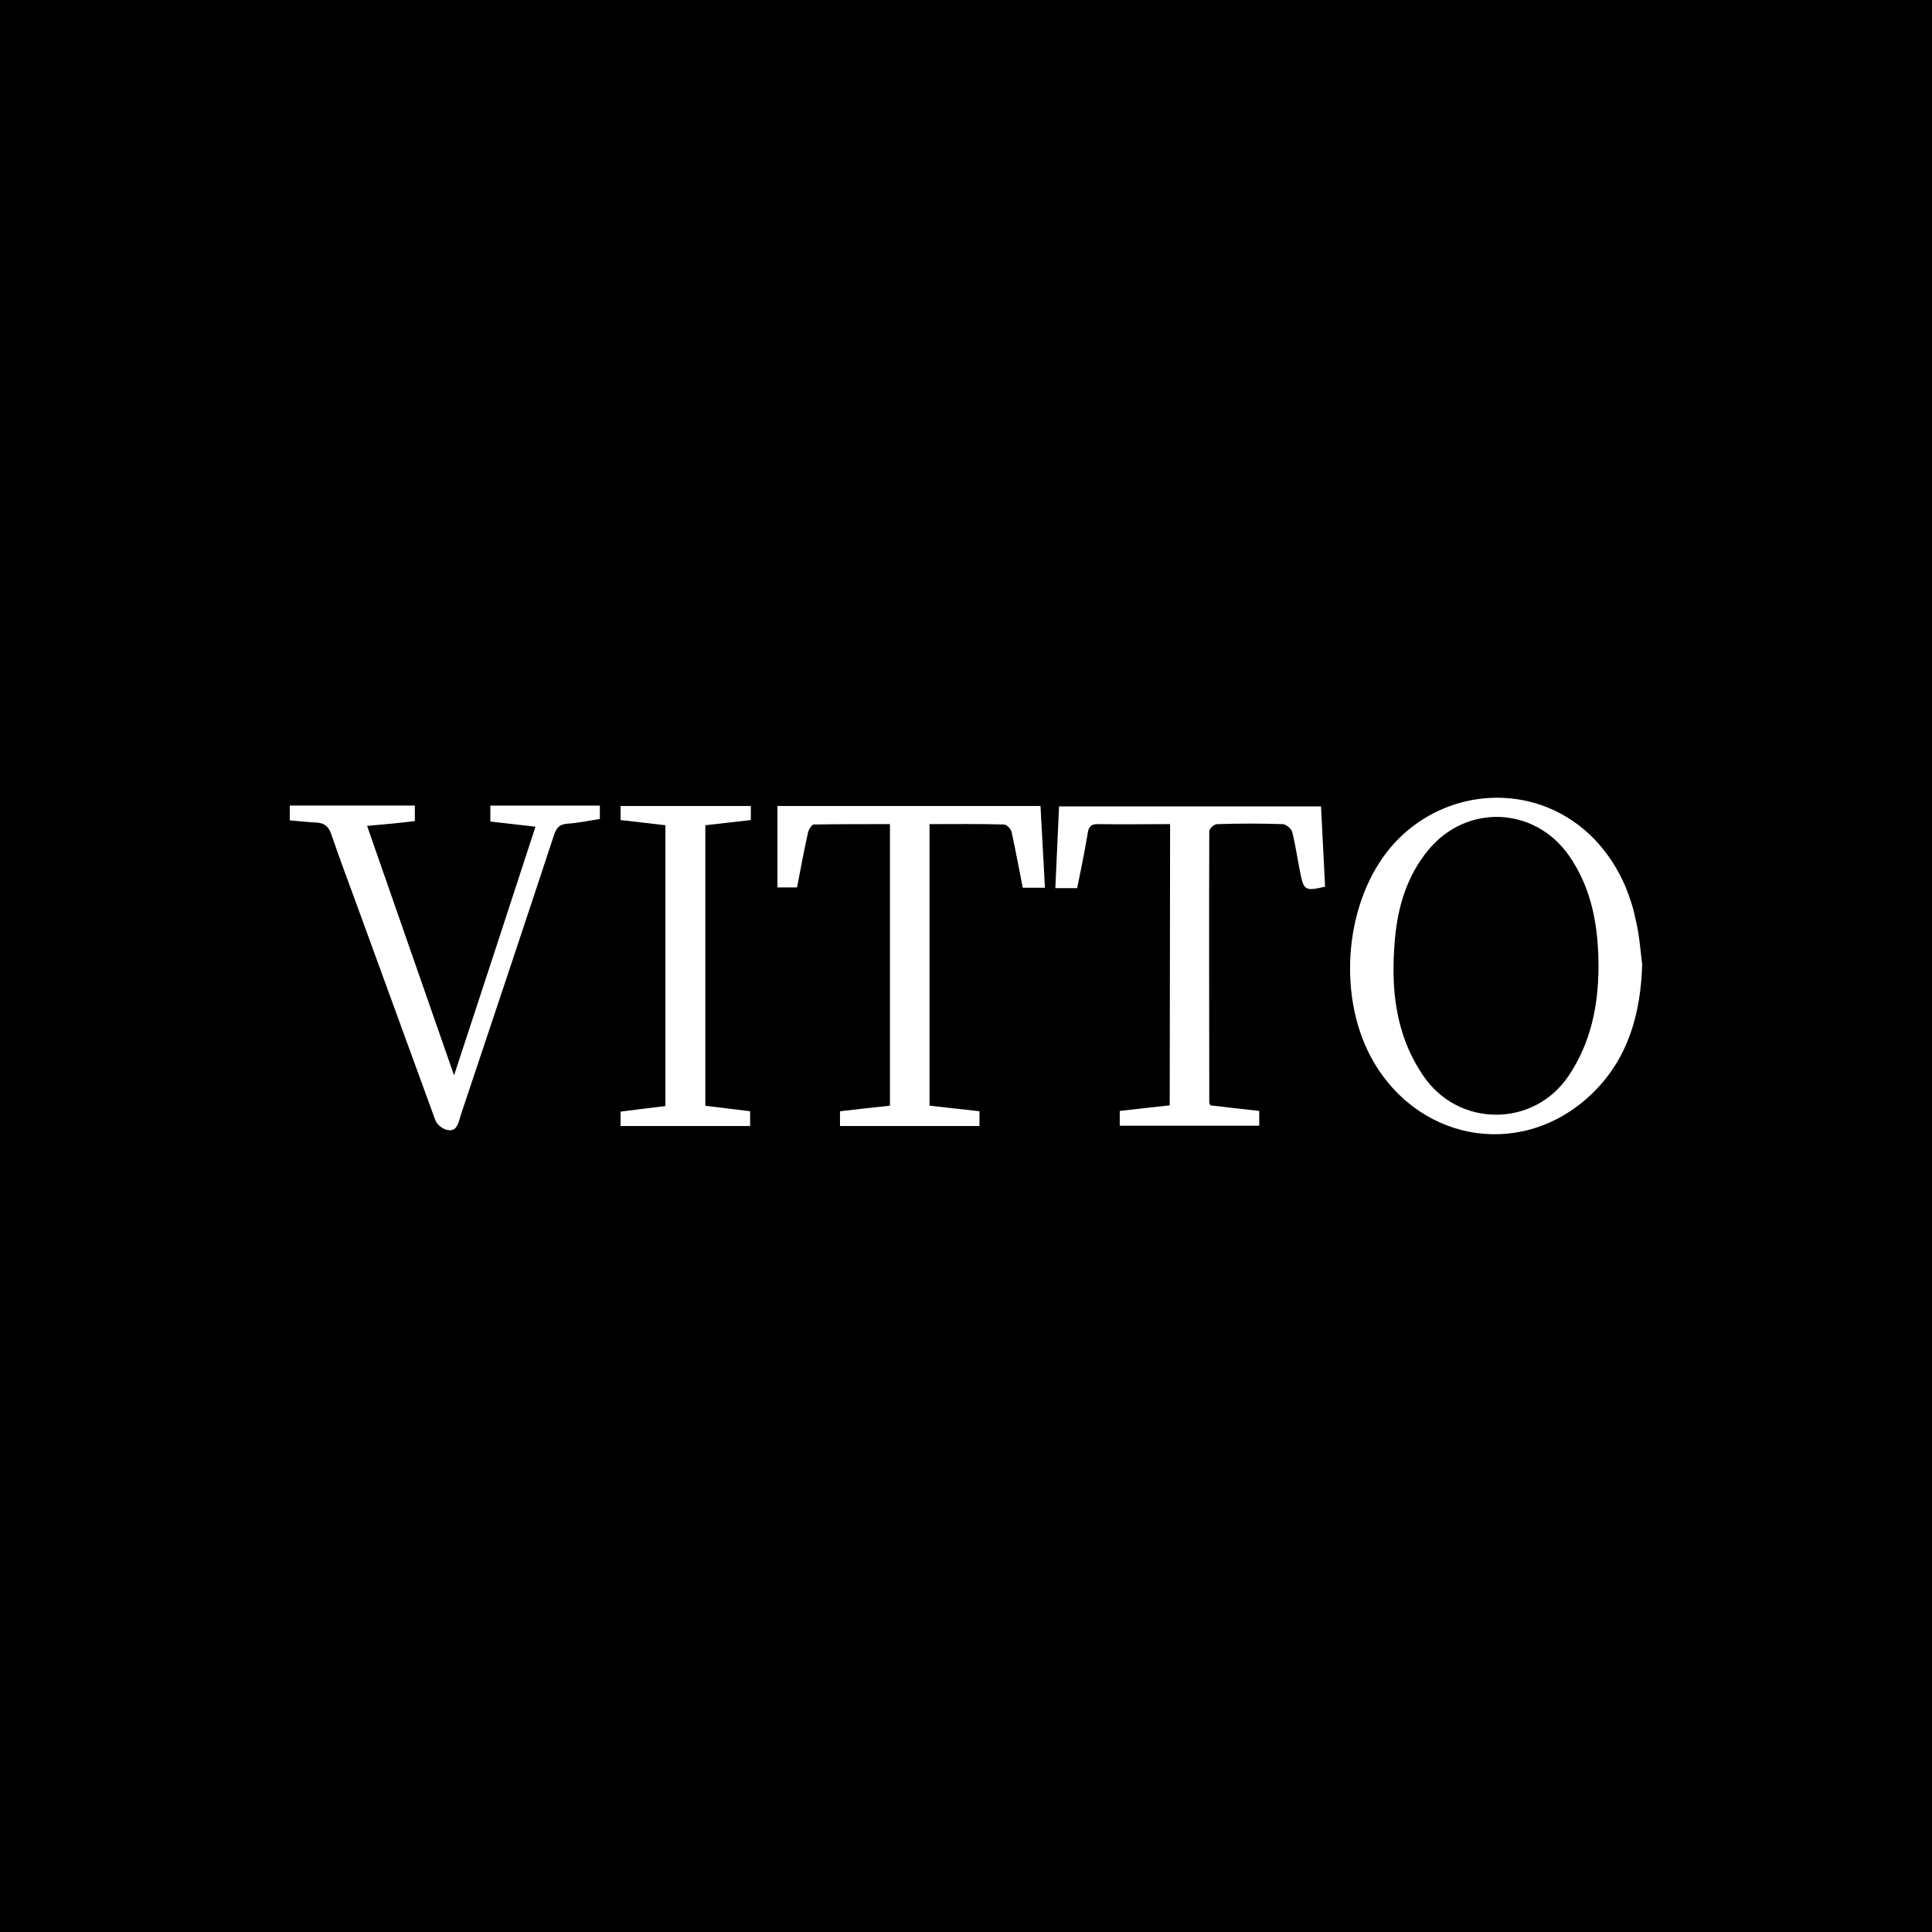 <svg viewBox="0 0 500 500" xmlns="http://www.w3.org/2000/svg" data-name="Capa 2" id="Capa_2">
  <defs>
    <style>
      .cls-1, .cls-2 {
        stroke-width: 0px;
      }

      .cls-2 {
        fill: #fff;
      }
    </style>
  </defs>
  <g data-name="Capa 1" id="Capa_1-2">
    <rect height="500" width="500" class="cls-1"></rect>
    <g data-name="Capa 1-2" id="Capa_1-2">
      <g>
        <path d="M425,249.57c-.38,12.45-3.45,23.94-12.45,32.94-17.43,17.43-44.43,13.69-56.98-7.56-9.48-16.09-7.85-40.22,3.54-54.68,16.18-20.4,49.32-18.86,61.48,9,1.15,2.78,2.11,5.65,2.68,8.62.96,3.73,1.24,7.76,1.72,11.68h0ZM413.7,250.53c0-10.82-1.72-20.59-7.66-29.11-8.91-12.74-26.53-13.41-36.39-1.44-5.46,6.61-7.85,14.46-8.62,22.79-1.15,12.64-.1,24.8,7.37,35.72,9.1,13.31,28.44,13.31,37.44.1,5.94-8.71,7.76-18.39,7.85-28.06h0Z" class="cls-2"></path>
        <path d="M270.44,229.75h-5.75c-.96-4.79-1.82-9.58-2.87-14.36-.19-.86-1.24-2.01-2.01-2.01-6.32-.19-12.54-.1-19.25-.1v72.87c4.4.48,8.52.96,12.93,1.44v3.83h-36.1v-3.83c4.21-.48,8.43-.96,12.93-1.44v-72.87c-6.61,0-13.21,0-19.73.1-.48,0-1.24,1.24-1.44,1.92-1.05,4.69-1.92,9.38-2.87,14.36h-5.08v-21.07h68.08c.38,6.89.77,13.89,1.15,21.16h0Z" class="cls-2"></path>
        <path d="M302.81,213.28c-6.61,0-12.64.1-18.77,0-2.01,0-2.39,1.05-2.59,2.68-.77,4.6-1.72,9.19-2.68,13.89h-5.65c.29-6.99.67-13.89.96-21.16h67.8c.38,6.89.67,13.89,1.05,20.78-5.27,1.24-5.55.96-6.51-4.02-.67-3.35-1.15-6.8-2.01-10.15-.19-.86-1.53-1.92-2.39-2.01-5.65-.19-11.3-.19-17.05,0-.77,0-2.01,1.15-2.01,1.82-.1,23.46,0,46.83,0,70.29,0,.1.1.19.29.67,4.02.48,8.24.96,12.64,1.44v3.83h-36.1v-3.83c4.21-.48,8.33-.96,12.93-1.44l.1-72.78h0Z" class="cls-2"></path>
        <path d="M95.01,213.76c7.47,21.45,14.84,42.52,22.5,64.54,7.18-21.83,14.08-42.9,21.07-64.35-4.02-.48-7.66-.86-11.68-1.34v-4.12h28.34v3.45c-2.87.48-5.65,1.05-8.52,1.24-1.92.19-2.68,1.05-3.26,2.68-7.95,24.13-15.99,48.17-24.04,72.2-.48,1.34-.67,2.78-1.44,3.73-1.15,1.63-4.5.29-5.36-2.01-6.7-18.39-13.5-37.06-20.3-55.64-2.2-6.03-4.5-12.16-6.61-18.29-.67-2.01-1.82-2.87-3.83-2.97-2.2-.1-4.5-.38-6.89-.57v-3.83h32.37v4.02c-3.93.48-7.85.86-12.35,1.24h0Z" class="cls-2"></path>
        <path d="M182.35,286.15c4.02.48,7.76.96,11.78,1.44v3.83h-33.52v-3.73c3.73-.48,7.47-.96,11.59-1.44v-72.68c-3.83-.48-7.66-.86-11.59-1.34v-3.64h33.71v3.64c-3.93.48-7.76.86-11.78,1.34v72.59h-.19Z" class="cls-2"></path>
      </g>
    </g>
  </g>
</svg>
